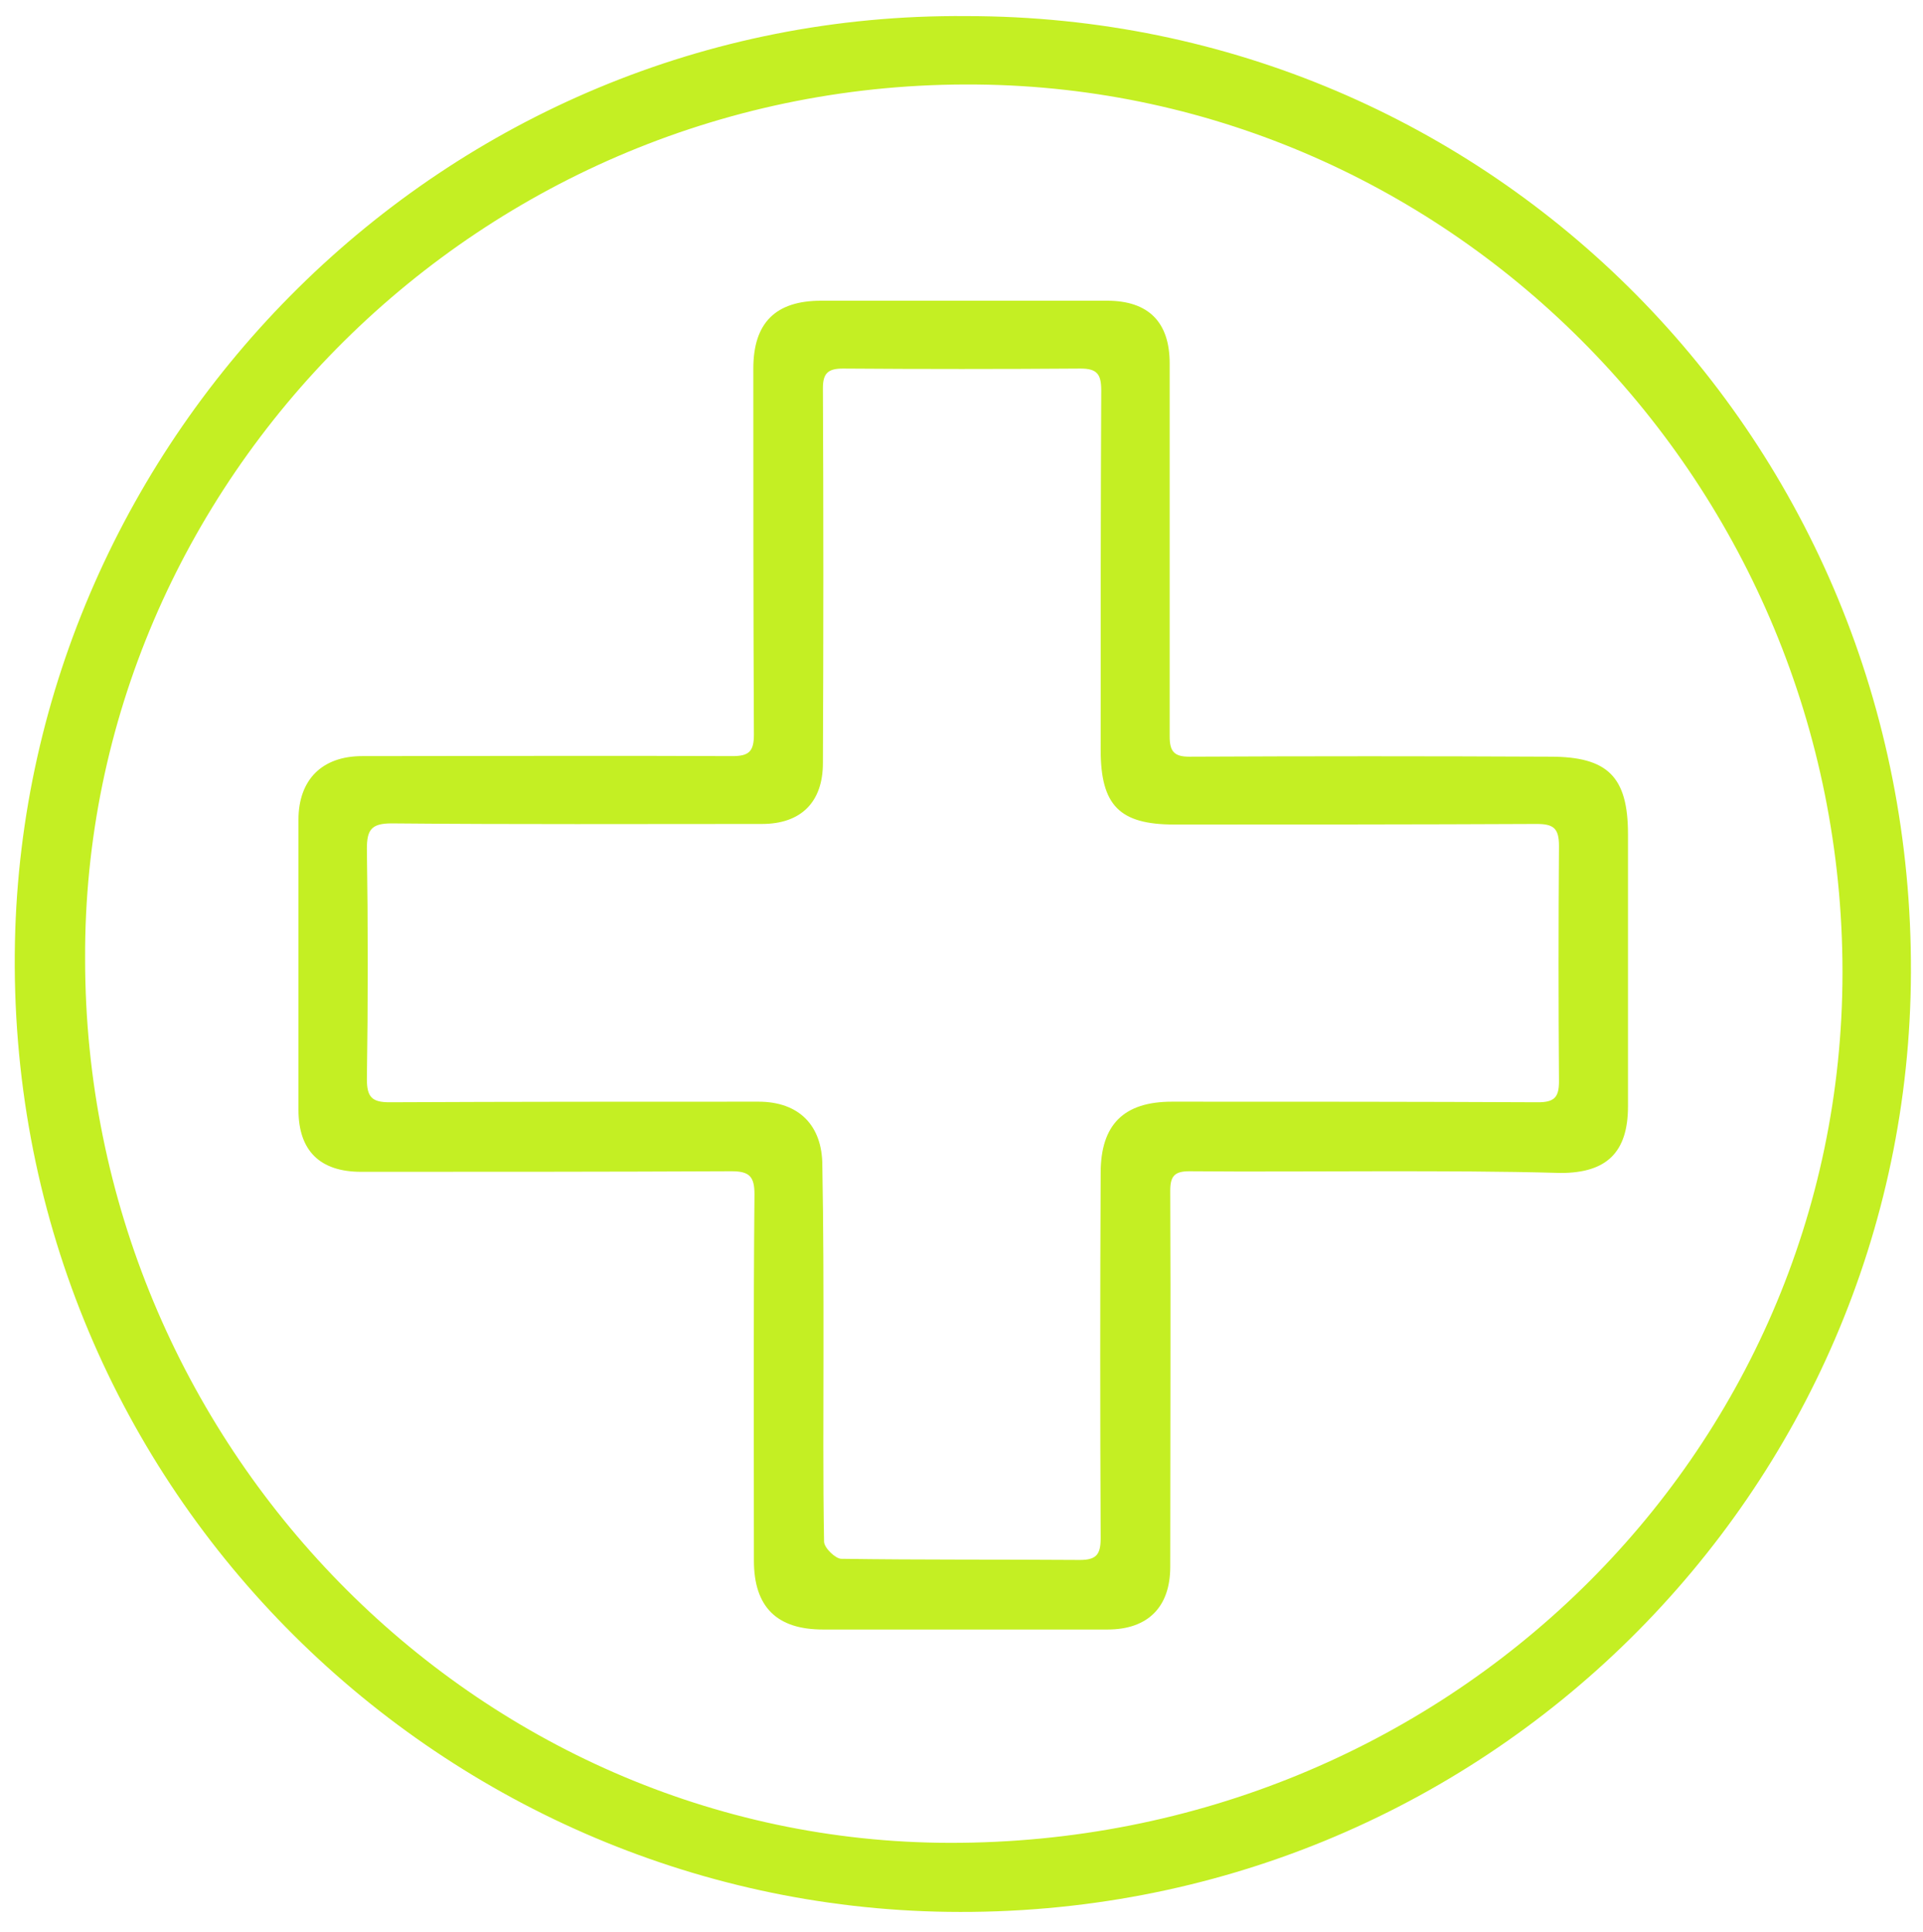 <?xml version="1.0" encoding="utf-8"?>
<!-- Generator: Adobe Illustrator 27.8.0, SVG Export Plug-In . SVG Version: 6.00 Build 0)  -->
<svg version="1.1" id="Layer_1" xmlns="http://www.w3.org/2000/svg" xmlns:xlink="http://www.w3.org/1999/xlink" x="0px" y="0px"
	 viewBox="0 0 334.4 336" style="enable-background:new 0 0 334.4 336;" xml:space="preserve">
<style type="text/css">
	.st0{fill:#C4EF23;}
</style>
<g>
	<g>
		<path class="st0" d="M168.1,2.8c91.3,0,164.6,73.9,164.2,166.4C332,259,258.2,333.8,164.8,332.5C76,331.3,0.7,257.9,2.6,163.8
			C4.4,76.1,76.9,2,168.1,2.8z M14.8,166.8c0,84.3,67.8,153.6,150.4,153.7c86,0.1,155.2-67.4,155.2-151.4
			c0-84.8-67.7-153.6-150.5-154.4C83.6,13.8,14.4,83.9,14.8,166.8z"/>
		<path class="st0" d="M240.1,203.7c-11.1,0-22.2,0.1-33.3,0c-2.6,0-3.3,0.9-3.3,3.4c0.1,21.8,0,43.6,0,65.4c0,7-3.9,10.9-10.9,10.9
			c-16.5,0-33,0-49.5,0c-8,0-12-3.9-12-12c0-21.2-0.1-42.5,0.1-63.7c0-3.1-0.9-4-4-4c-21.5,0.1-43,0.1-64.4,0.1
			c-7.2,0-10.9-3.7-10.9-10.8c0-16.8,0-33.6,0-50.4c0-7,4.1-11.1,11.1-11.1c21.5,0,43-0.1,64.4,0c2.8,0,3.7-0.8,3.7-3.7
			c-0.1-21.2-0.1-42.5-0.1-63.7c0-8,3.9-11.8,11.8-11.8c16.6,0,33.1,0,49.7,0c7.2,0,10.9,3.7,10.9,10.9c0,21.6,0,43.3,0,64.9
			c0,2.6,0.8,3.5,3.4,3.5c20.9-0.1,41.8-0.1,62.8,0c10,0,13.5,3.5,13.5,13.5c0,15.8,0,31.5,0,47.3c0,8-3.7,11.6-11.7,11.6
			C261,203.7,250.6,203.7,240.1,203.7z M143.2,234.8c0,11.1-0.1,22.2,0.1,33.3c0,1.1,2,3,3,3c13.8,0.2,27.7,0.1,41.5,0.2
			c2.9,0,3.6-1,3.6-3.8c-0.1-21.2-0.1-42.3,0-63.5c0-8.4,4-12.4,12.4-12.4c21.2,0,42.5,0,63.7,0.1c2.8,0,3.6-0.9,3.6-3.6
			c-0.1-13.7-0.1-27.4,0-41c0-3.1-1-3.8-3.9-3.8c-21,0.1-42,0.1-63,0.1c-9.5,0-12.8-3.3-12.8-13c0-20.8,0-41.7,0.1-62.5
			c0-2.8-0.7-3.8-3.6-3.8c-13.8,0.1-27.5,0.1-41.3,0c-2.6,0-3.5,0.8-3.5,3.4c0.1,21.7,0.1,43.4,0,65.2c0,6.8-3.8,10.6-10.6,10.6
			c-21.5,0-43,0.1-64.4-0.1c-3.5,0-4.3,1.1-4.3,4.4c0.2,13.4,0.2,26.7,0,40.1c0,3.1,0.9,4,3.9,4c21.4-0.1,42.8-0.1,64.2-0.1
			c7,0,11.1,4.1,11.1,11.1C143.2,213.4,143.2,224.1,143.2,234.8z"/>
	</g>
</g>
</svg>
